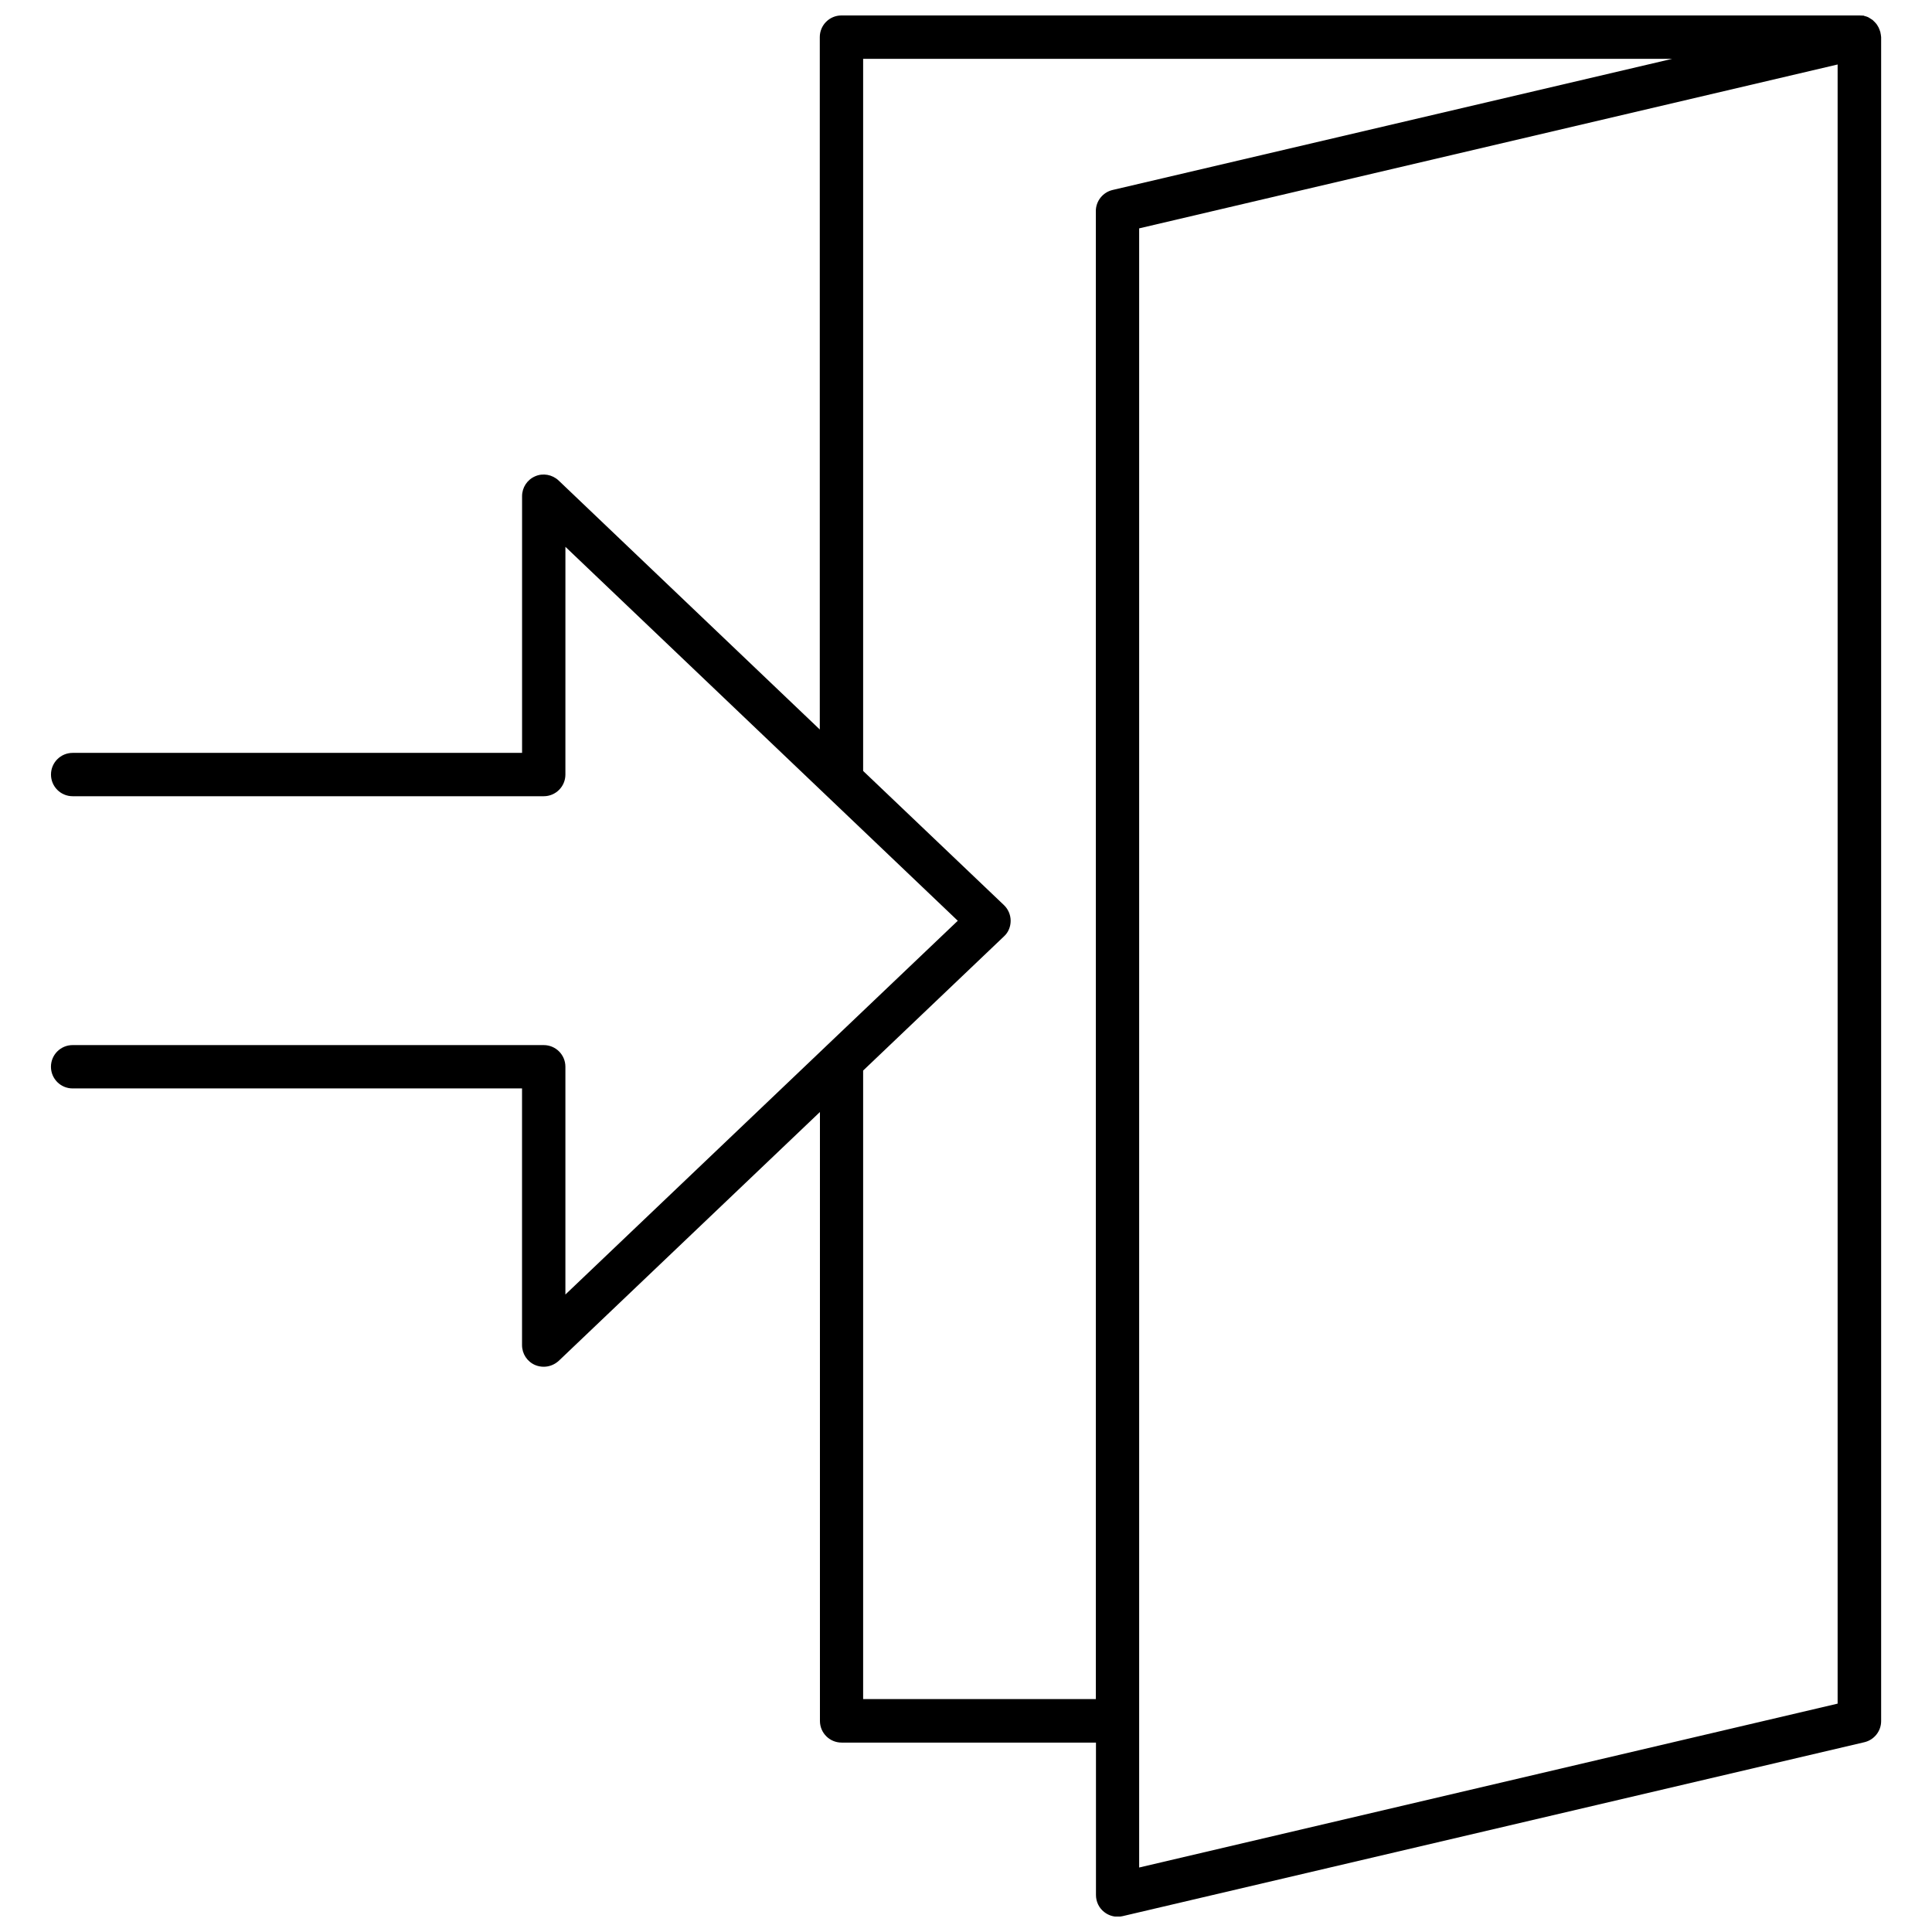 <?xml version="1.0" encoding="UTF-8"?>
<!-- Uploaded to: SVG Repo, www.svgrepo.com, Generator: SVG Repo Mixer Tools -->
<svg width="800px" height="800px" version="1.1" viewBox="144 144 512 512" xmlns="http://www.w3.org/2000/svg">
 <defs>
  <clipPath id="a">
   <path d="m157 148.09h486v503.81h-486z"/>
  </clipPath>
 </defs>
 <g clip-path="url(#a)">
  <path d="m642.33 152.58c0-0.102-0.051-0.203-0.102-0.301-0.102-0.301-0.152-0.555-0.301-0.805-0.051-0.156-0.102-0.254-0.203-0.406-0.152-0.25-0.25-0.453-0.402-0.656-0.102-0.102-0.203-0.25-0.301-0.352-0.152-0.203-0.352-0.352-0.555-0.555-0.051-0.051-0.102-0.152-0.203-0.203-0.051-0.051-0.102-0.051-0.152-0.102-0.203-0.152-0.453-0.301-0.707-0.453-0.102-0.051-0.25-0.152-0.352-0.203-0.301-0.152-0.605-0.203-0.906-0.301-0.102 0-0.152-0.051-0.25-0.102-0.355 0.004-0.758-0.047-1.16-0.047h-269.74c-3.176 0-5.742 2.57-5.742 5.742v183.49l-69.227-66c-1.664-1.562-4.133-2.016-6.195-1.109-2.117 0.906-3.477 2.973-3.477 5.289v68.016h-119.1c-3.176 0-5.742 2.57-5.742 5.742 0 3.176 2.57 5.742 5.742 5.742h124.84c3.176 0 5.742-2.57 5.742-5.742l0.004-60.352 103.98 99.098-34.863 33.199s-0.051 0-0.051 0.051l-69.07 65.801v-60.359c0-3.176-2.57-5.742-5.742-5.742h-124.85c-3.176 0-5.742 2.57-5.742 5.742 0 3.176 2.57 5.742 5.742 5.742h119.1v68.016c0 2.316 1.359 4.383 3.477 5.289 0.707 0.301 1.512 0.453 2.266 0.453 1.461 0 2.871-0.555 3.981-1.562l69.223-65.949v161.37c0 3.176 2.57 5.742 5.742 5.742h67.41v40.406c0 1.762 0.805 3.426 2.168 4.484 1.008 0.805 2.266 1.258 3.578 1.258 0.453 0 0.855-0.051 1.309-0.152l196.59-46.098c2.57-0.605 4.434-2.922 4.434-5.594v-446.27c-0.051-0.453-0.098-0.855-0.199-1.258zm-269.59 441.74v-166.61l37.332-35.566c1.16-1.059 1.762-2.57 1.762-4.133s-0.656-3.074-1.762-4.133l-37.332-35.57v-188.72h214.42l-148.32 34.762c-2.57 0.605-4.434 2.922-4.434 5.594v394.33l-61.668-0.004zm258.25 1.16-185.1 43.43v-434.39l185.1-43.43z"/>
 </g>
</svg>